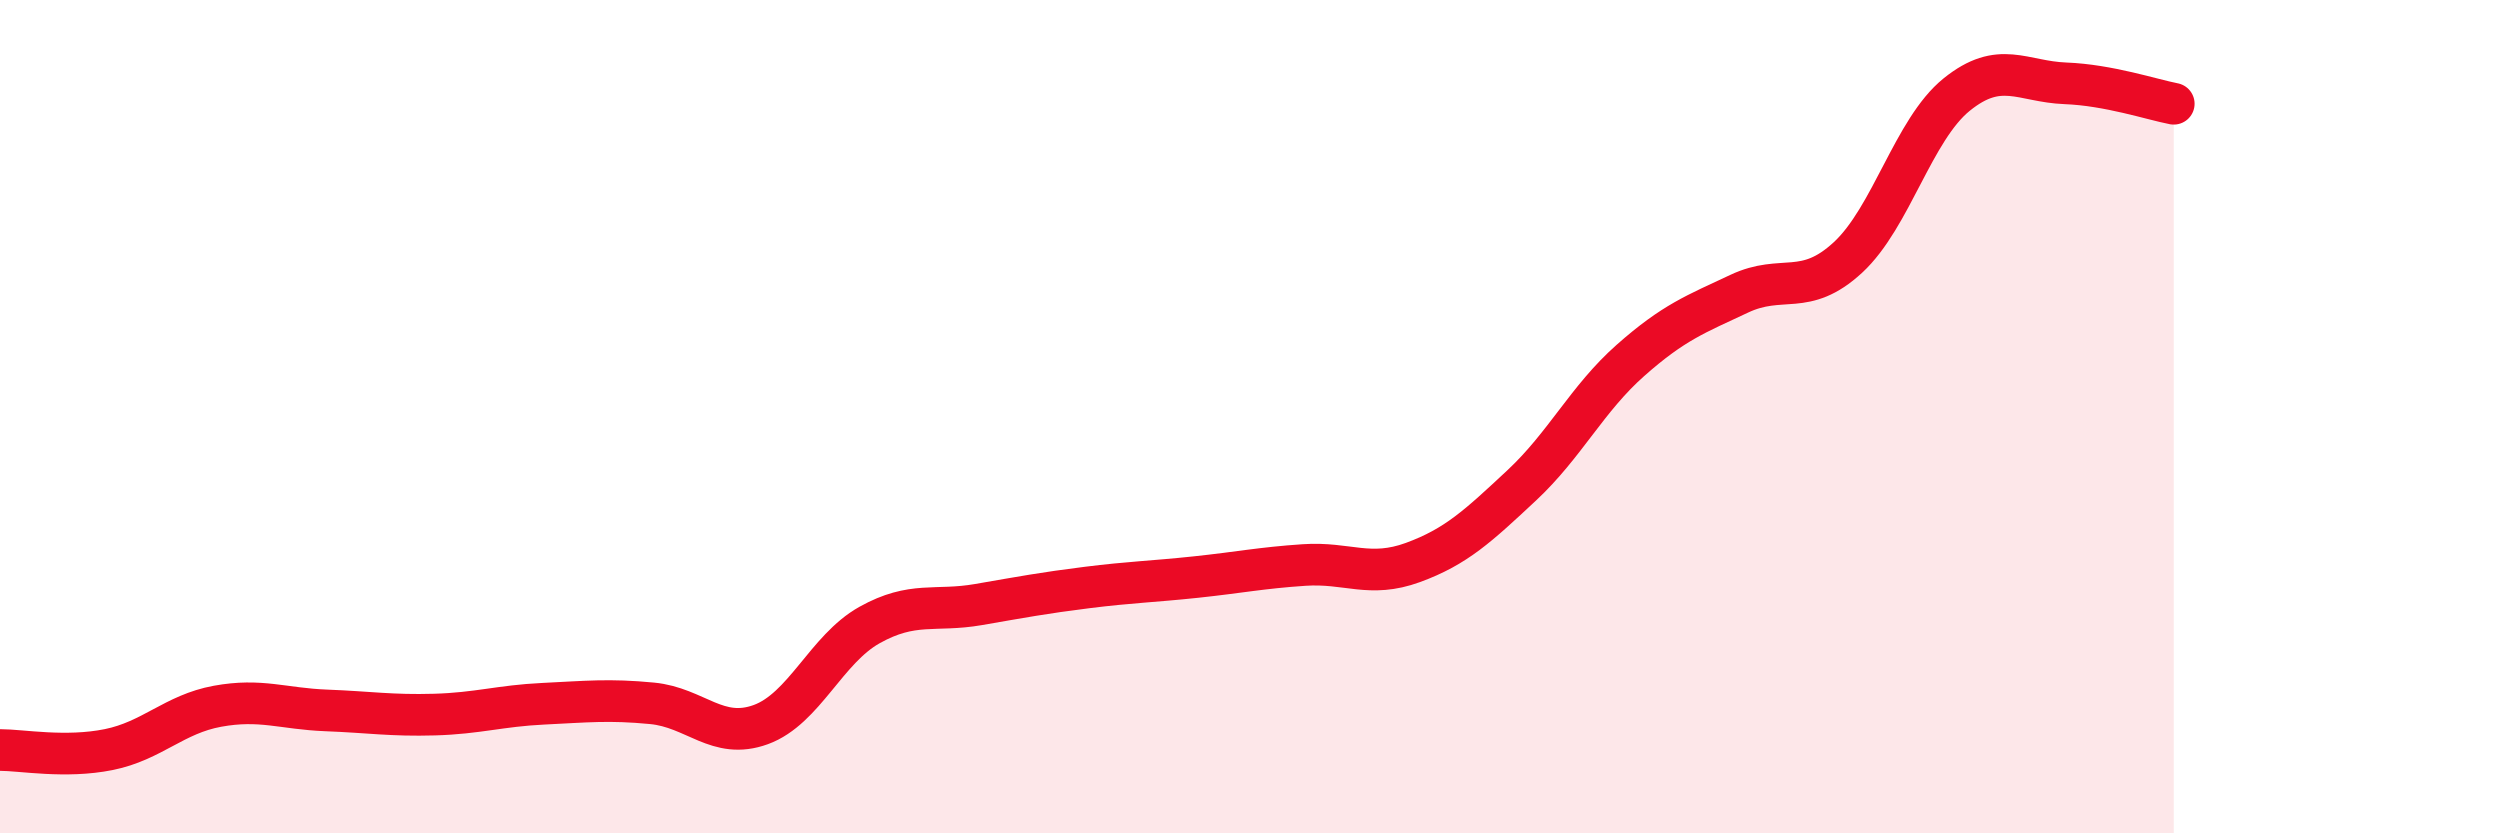 
    <svg width="60" height="20" viewBox="0 0 60 20" xmlns="http://www.w3.org/2000/svg">
      <path
        d="M 0,18 C 0.52,18 1.57,18.2 2.61,17.99 C 3.65,17.78 4.18,17.14 5.22,16.95 C 6.26,16.76 6.79,17.01 7.83,17.05 C 8.87,17.09 9.39,17.18 10.43,17.15 C 11.47,17.12 12,16.94 13.04,16.89 C 14.08,16.84 14.61,16.78 15.65,16.88 C 16.69,16.98 17.22,17.77 18.26,17.39 C 19.3,17.01 19.83,15.58 20.87,15 C 21.91,14.42 22.44,14.69 23.48,14.51 C 24.52,14.33 25.05,14.23 26.09,14.1 C 27.13,13.97 27.66,13.96 28.7,13.85 C 29.74,13.74 30.26,13.63 31.3,13.56 C 32.34,13.49 32.87,13.88 33.91,13.5 C 34.95,13.12 35.48,12.62 36.52,11.65 C 37.56,10.68 38.09,9.57 39.13,8.65 C 40.17,7.73 40.7,7.54 41.74,7.05 C 42.78,6.56 43.31,7.14 44.35,6.18 C 45.39,5.22 45.92,3.11 46.96,2.27 C 48,1.43 48.53,1.96 49.57,2 C 50.61,2.04 51.65,2.39 52.17,2.49L52.17 20L0 20Z"
        fill="#EB0A25"
        opacity="0.1"
        stroke-linecap="round"
        stroke-linejoin="round"
      />
      <path
        d="M 0,18 C 0.52,18 1.57,18.2 2.61,17.99 C 3.65,17.78 4.18,17.14 5.22,16.95 C 6.26,16.76 6.79,17.01 7.83,17.05 C 8.87,17.09 9.39,17.18 10.43,17.15 C 11.47,17.12 12,16.94 13.04,16.89 C 14.08,16.84 14.61,16.78 15.65,16.88 C 16.69,16.98 17.22,17.77 18.26,17.39 C 19.3,17.01 19.83,15.58 20.87,15 C 21.91,14.42 22.44,14.69 23.48,14.51 C 24.52,14.33 25.05,14.23 26.09,14.1 C 27.13,13.97 27.66,13.96 28.7,13.85 C 29.74,13.74 30.26,13.63 31.3,13.56 C 32.34,13.49 32.87,13.88 33.91,13.5 C 34.95,13.12 35.48,12.62 36.52,11.65 C 37.56,10.68 38.09,9.57 39.13,8.65 C 40.17,7.73 40.7,7.54 41.74,7.05 C 42.78,6.56 43.31,7.14 44.35,6.18 C 45.39,5.22 45.92,3.11 46.96,2.27 C 48,1.43 48.53,1.96 49.57,2 C 50.61,2.04 51.65,2.39 52.17,2.49"
        stroke="#EB0A25"
        stroke-width="1"
        fill="none"
        stroke-linecap="round"
        stroke-linejoin="round"
      />
    </svg>
  